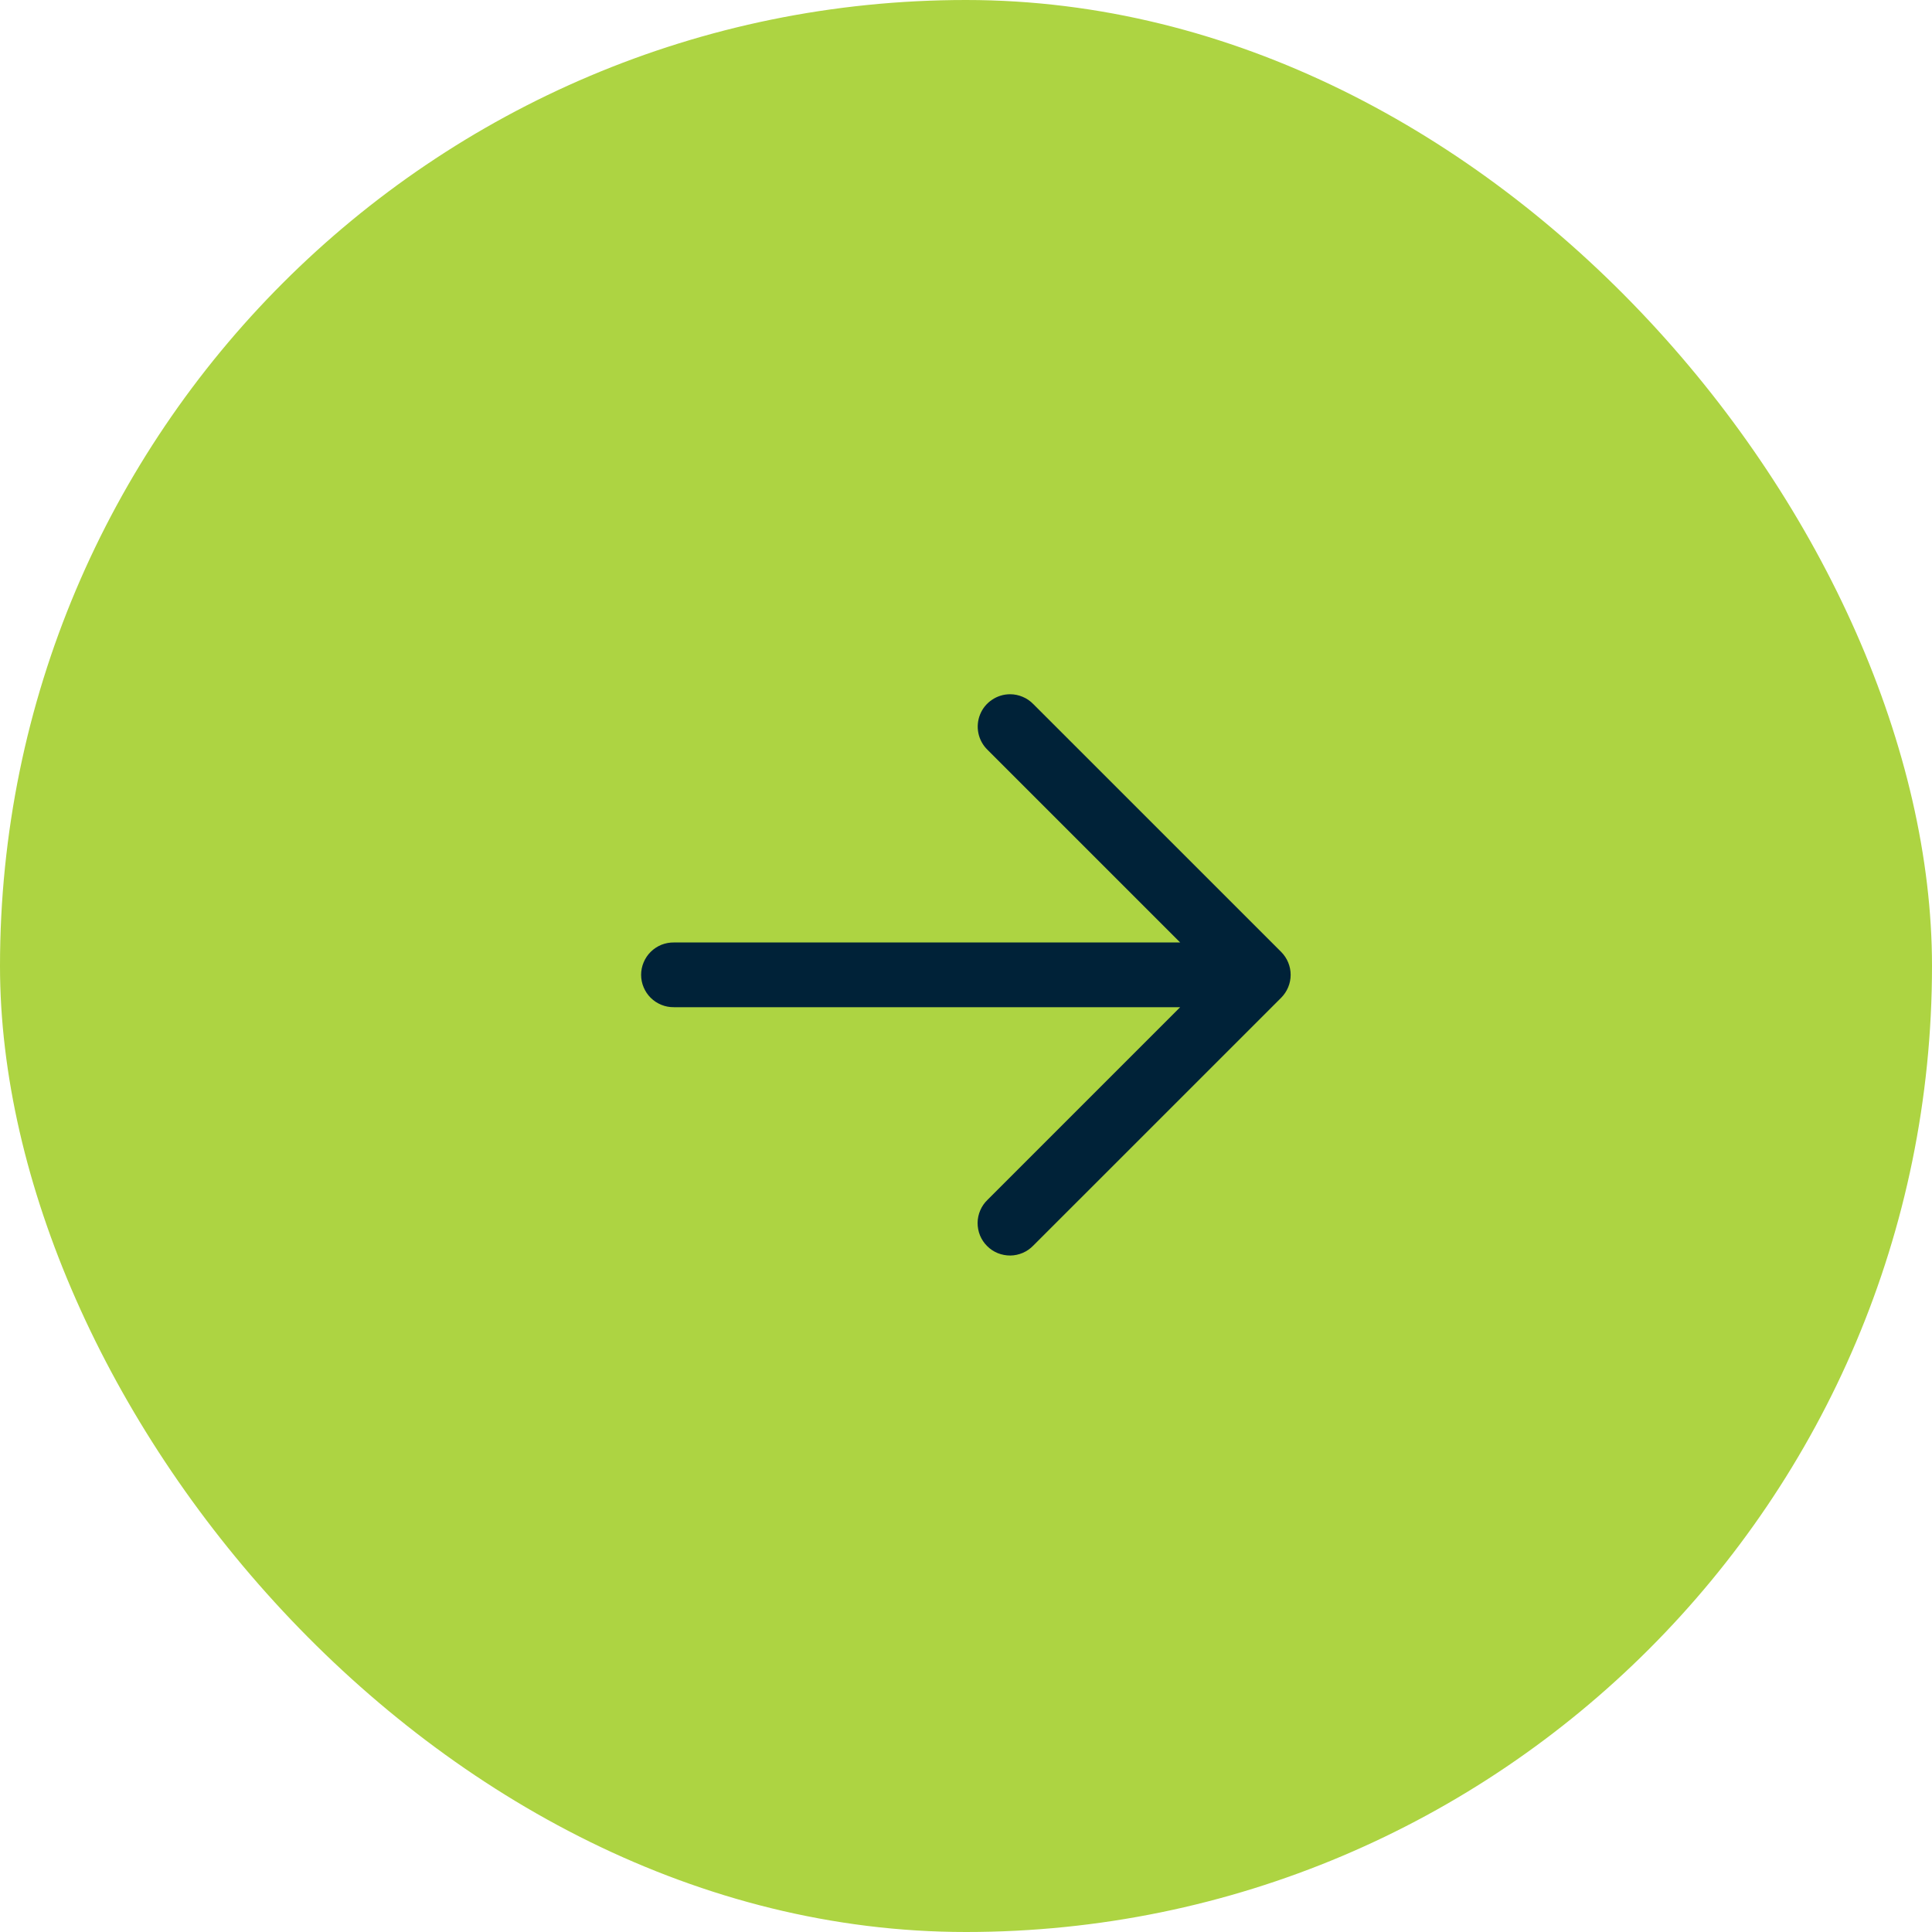 <?xml version="1.0" encoding="UTF-8"?>
<svg xmlns="http://www.w3.org/2000/svg" width="50" height="50" viewBox="0 0 50 50" fill="none">
  <rect width="50" height="50" rx="25" fill="#ADD442"></rect>
  <path d="M26.141 18.117C26.004 18.117 25.87 18.158 25.757 18.235C25.643 18.311 25.555 18.419 25.504 18.546C25.452 18.673 25.44 18.812 25.468 18.946C25.496 19.08 25.564 19.203 25.662 19.298L30.905 24.541H17.439C17.348 24.54 17.258 24.557 17.173 24.59C17.089 24.625 17.012 24.675 16.947 24.739C16.882 24.803 16.831 24.879 16.796 24.963C16.76 25.047 16.742 25.137 16.742 25.229C16.742 25.32 16.76 25.41 16.796 25.494C16.831 25.578 16.882 25.654 16.947 25.718C17.012 25.782 17.089 25.832 17.173 25.866C17.258 25.901 17.348 25.917 17.439 25.916H30.905L25.662 31.159C25.596 31.222 25.543 31.298 25.507 31.382C25.471 31.466 25.451 31.557 25.45 31.648C25.45 31.739 25.467 31.83 25.501 31.915C25.536 32 25.587 32.077 25.652 32.141C25.716 32.206 25.793 32.257 25.878 32.292C25.963 32.326 26.053 32.343 26.145 32.343C26.236 32.342 26.327 32.322 26.411 32.286C26.495 32.25 26.57 32.197 26.634 32.131L33.051 25.715C33.179 25.586 33.252 25.411 33.252 25.229C33.252 25.046 33.179 24.871 33.051 24.742L26.634 18.326C26.57 18.26 26.493 18.207 26.408 18.172C26.324 18.136 26.233 18.117 26.141 18.117Z" fill="#002238" stroke="#002238" stroke-width="0.3"></path>
</svg>

